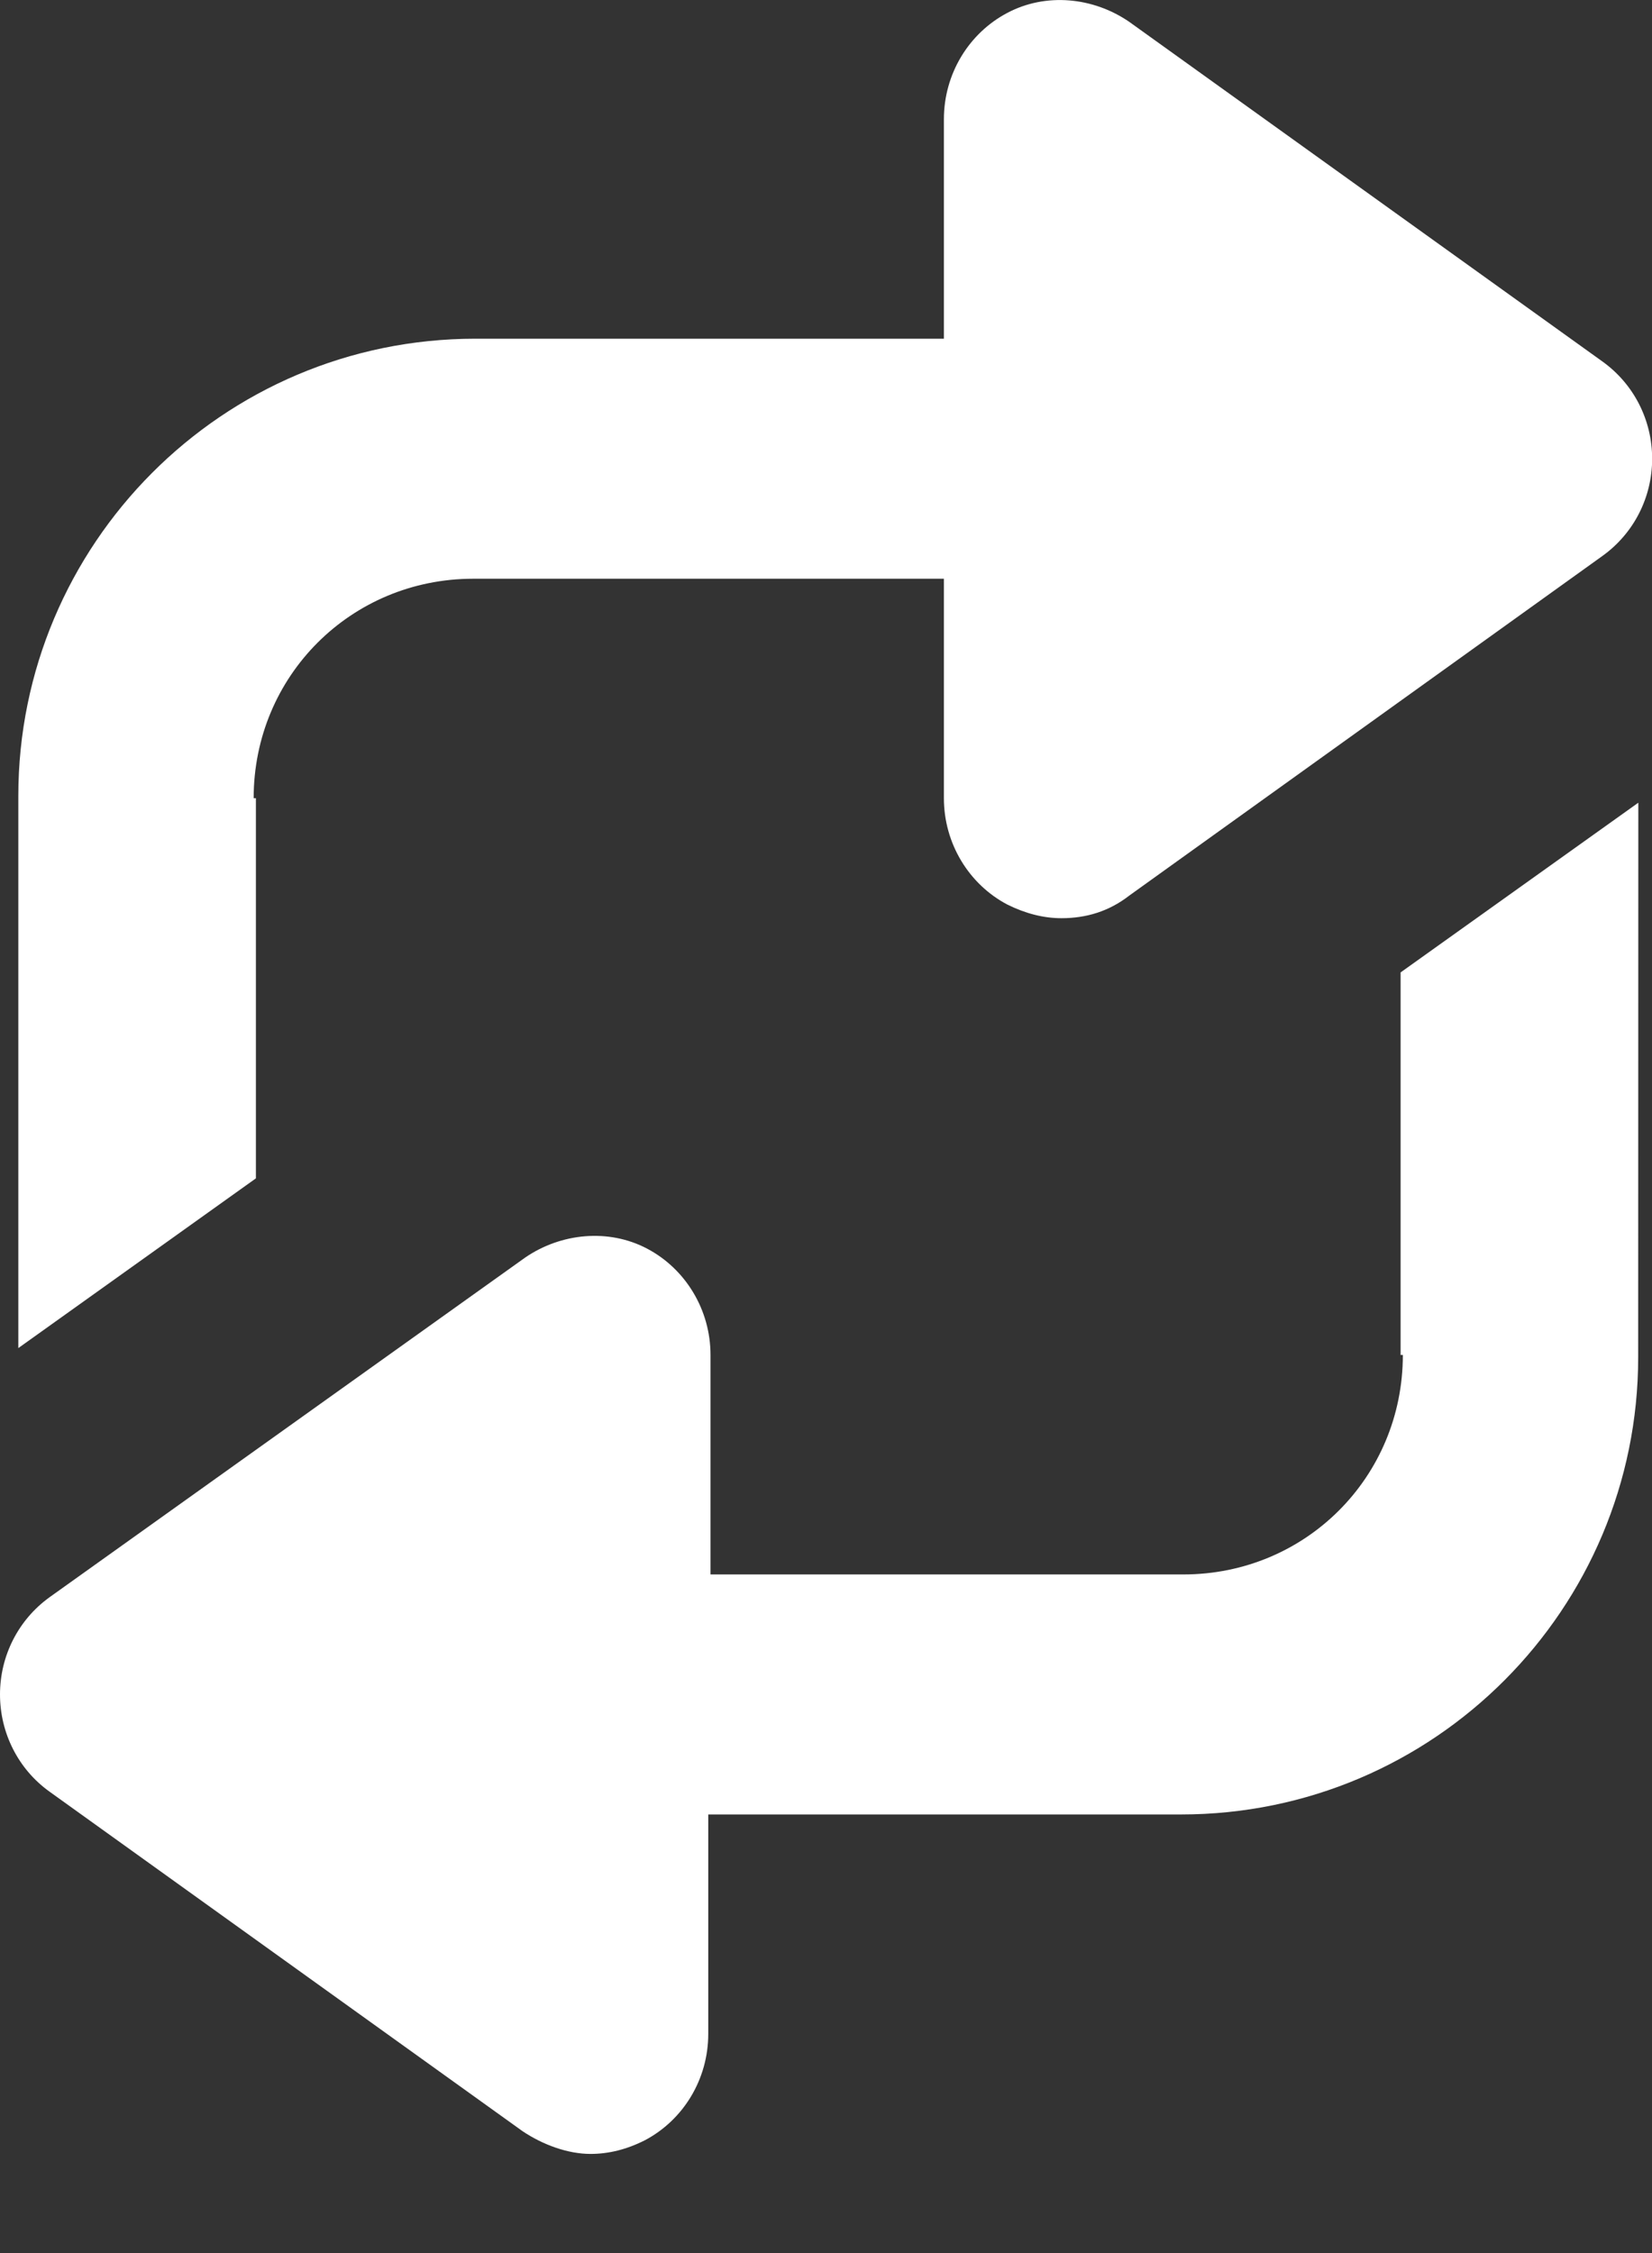 <svg width="11" height="15" viewBox="0 0 11 15" fill="none" xmlns="http://www.w3.org/2000/svg">
<rect x="0" y="0" width="11" height="15" fill="#333333" stroke="none"/>
<path d="M1.689 5.314C1.689 4.501 2.337 3.853 3.151 3.853H6.285V5.314C6.285 5.615 6.451 5.887 6.707 6.022C6.828 6.082 6.948 6.113 7.068 6.113C7.234 6.113 7.385 6.067 7.52 5.962L10.669 3.702C10.88 3.551 11.001 3.31 11.001 3.054C11.001 2.798 10.88 2.557 10.669 2.406L7.52 0.146C7.279 -0.02 6.963 -0.05 6.707 0.086C6.451 0.221 6.285 0.492 6.285 0.794V2.255H3.166C1.478 2.255 0.122 3.627 0.122 5.299V8.975L1.704 7.845V5.314L1.689 5.314Z" fill="white"/>
<path d="M9.341 9.021C9.341 9.834 8.693 10.482 7.88 10.482H4.731V9.021C4.731 8.72 4.565 8.448 4.309 8.313C4.053 8.178 3.736 8.208 3.496 8.373L0.331 10.633C0.121 10.784 0 11.025 0 11.281C0 11.537 0.121 11.779 0.331 11.929L3.48 14.189C3.616 14.28 3.782 14.34 3.932 14.34C4.053 14.34 4.174 14.31 4.294 14.249C4.55 14.114 4.716 13.843 4.716 13.541V12.08H7.864C9.552 12.08 10.908 10.709 10.908 9.036L10.909 5.344L9.326 6.474V9.021L9.341 9.021Z" fill="white"/>
</svg>
